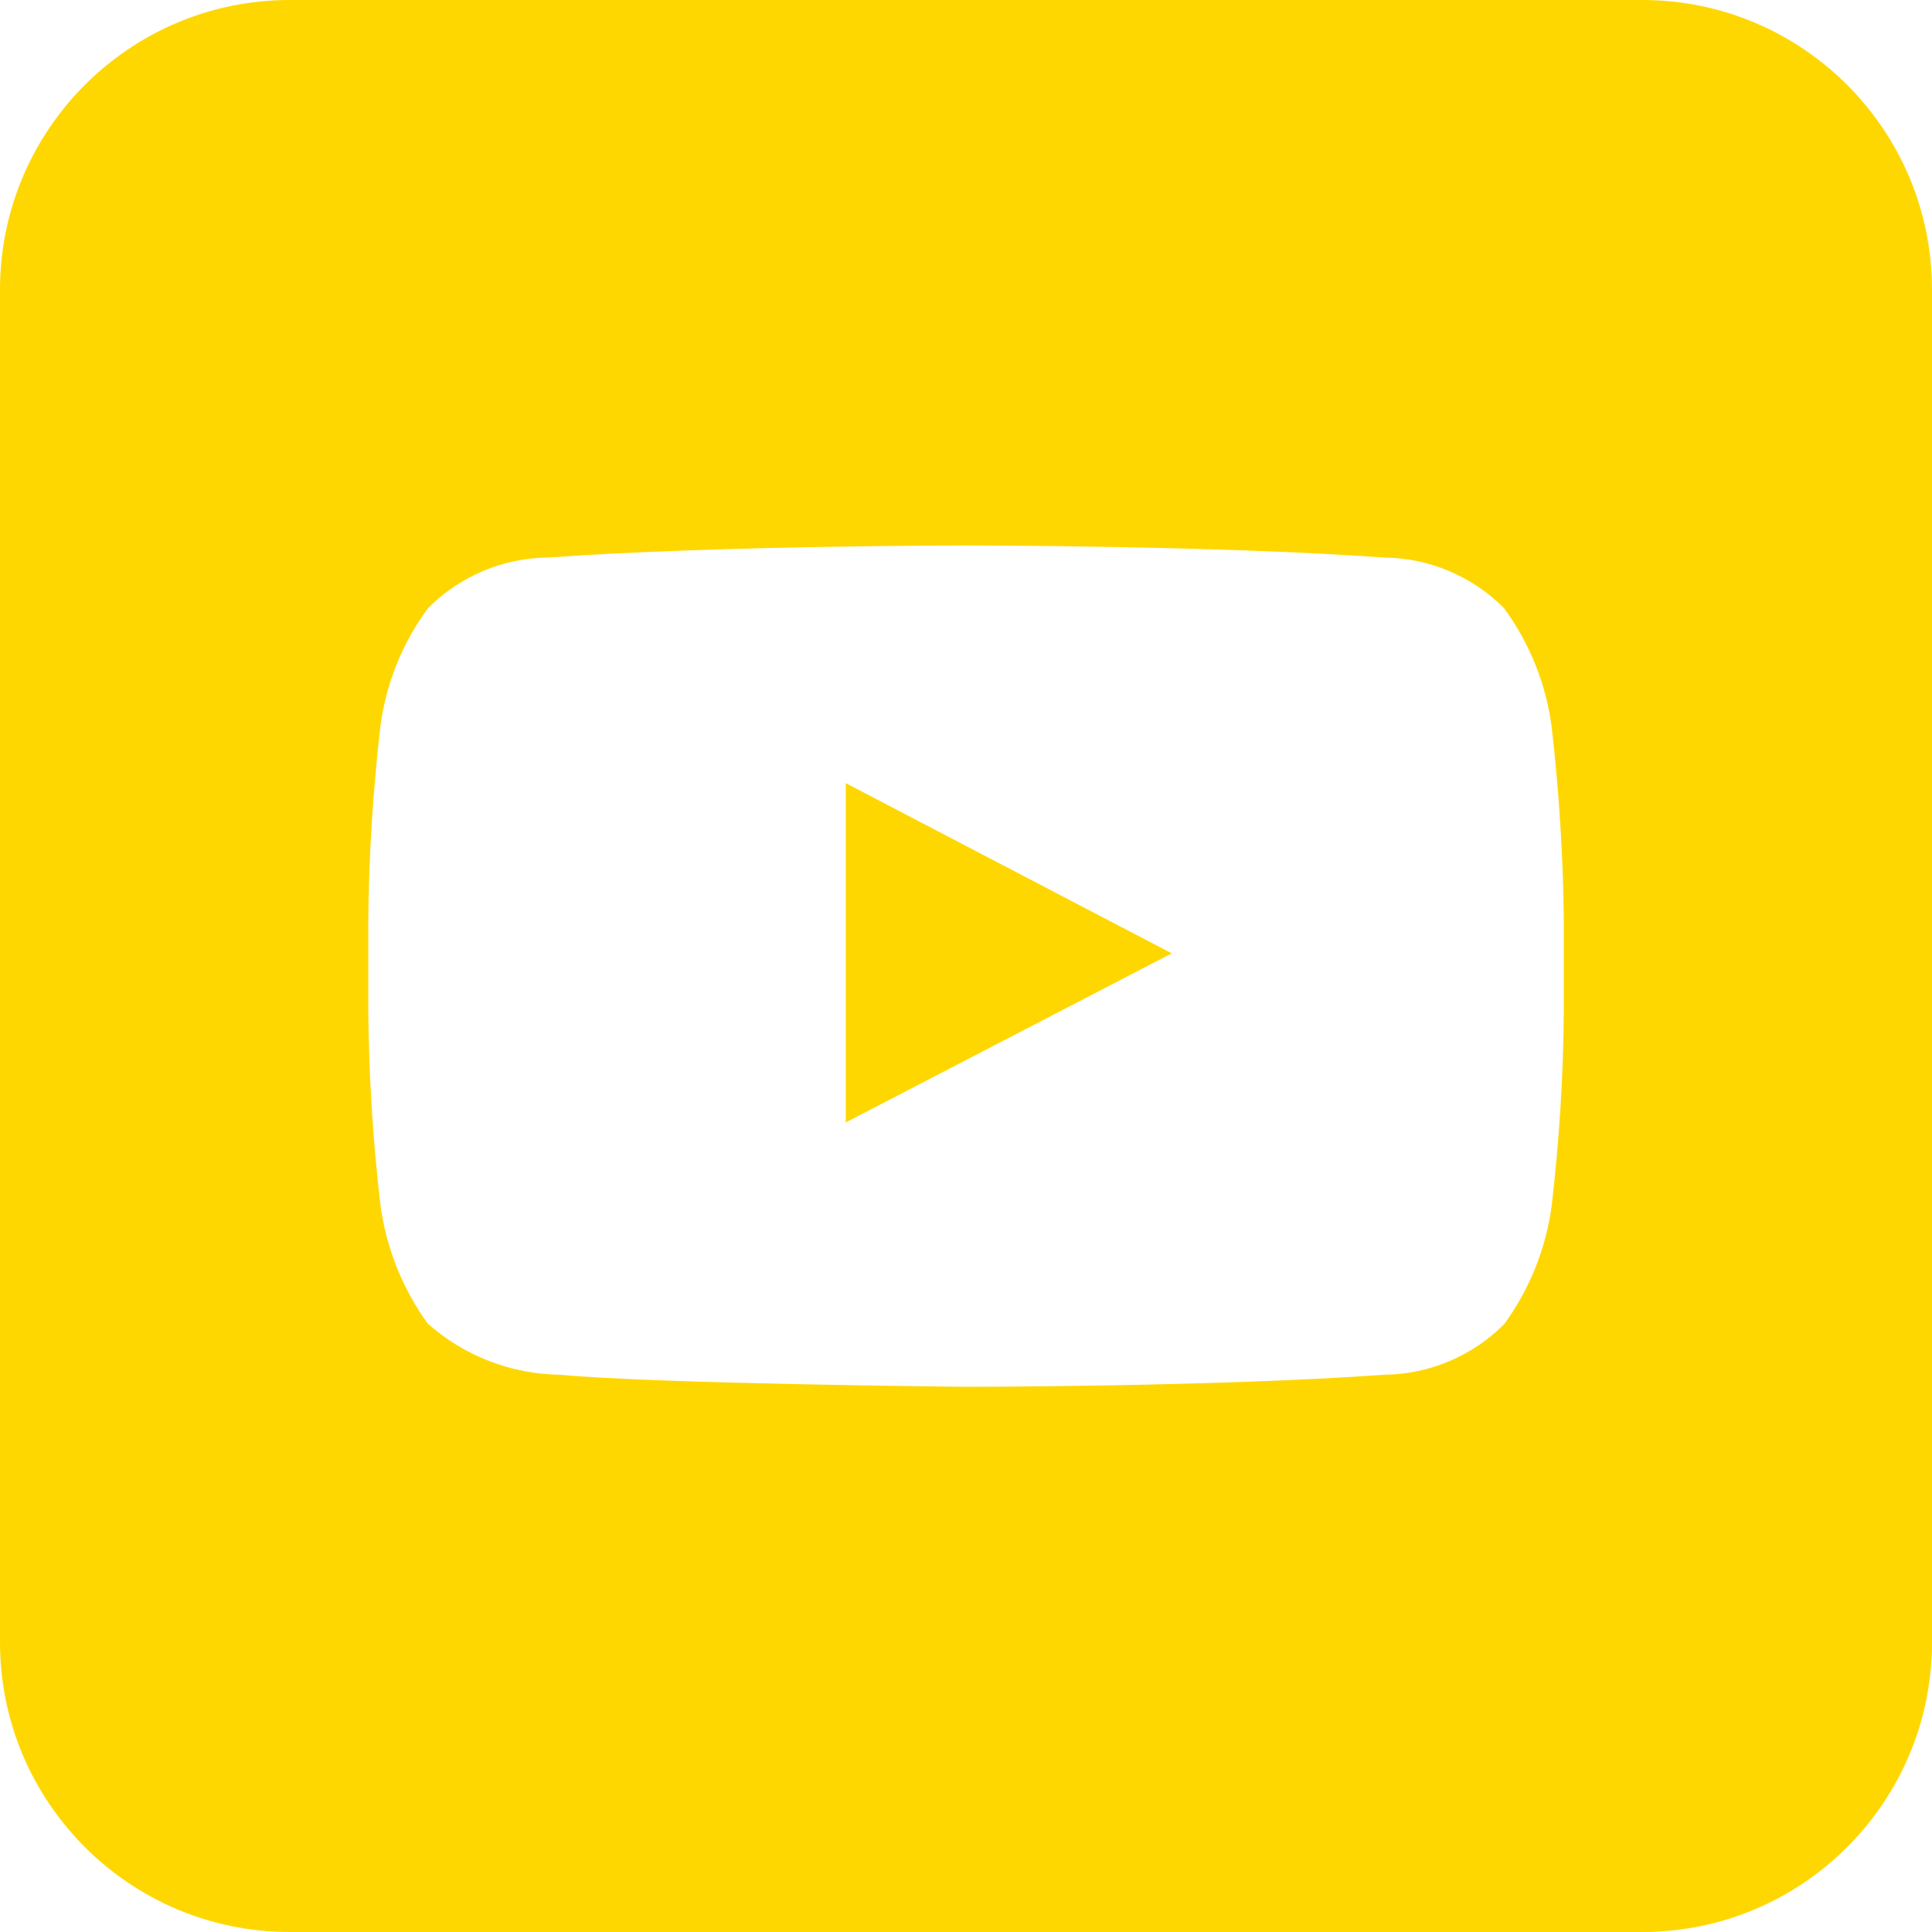 <?xml version="1.0" encoding="UTF-8"?> <svg xmlns="http://www.w3.org/2000/svg" width="40" height="40" viewBox="0 0 40 40" fill="none"><path fill-rule="evenodd" clip-rule="evenodd" d="M6 0C2.686 0 0 2.686 0 6V34C0 37.314 2.686 40 6 40H34C37.314 40 40 37.314 40 34V6C40 2.686 37.314 0 34 0H6ZM31.139 12.591C31.669 13.314 32.008 14.158 32.125 15.046C32.278 16.377 32.363 17.715 32.377 19.054V20.949C32.366 22.288 32.282 23.626 32.127 24.956C32.009 25.844 31.671 26.689 31.144 27.413C30.487 28.075 29.595 28.452 28.663 28.462C25.204 28.712 20.003 28.712 20.003 28.712C20.003 28.712 13.568 28.651 11.589 28.462C10.58 28.449 9.61 28.073 8.855 27.402C8.33 26.675 7.992 25.828 7.875 24.938C7.72 23.607 7.637 22.269 7.625 20.93V19.055C7.637 17.716 7.72 16.378 7.875 15.047C7.989 14.158 8.329 13.312 8.863 12.591C9.519 11.93 10.409 11.553 11.341 11.543C14.805 11.293 20.001 11.293 20.001 11.293C20.001 11.293 25.2 11.293 28.659 11.543C29.591 11.553 30.482 11.93 31.139 12.591ZM17.51 16.214V23.239L24.26 19.738L17.51 16.214Z" fill="#FFD700"></path></svg> 